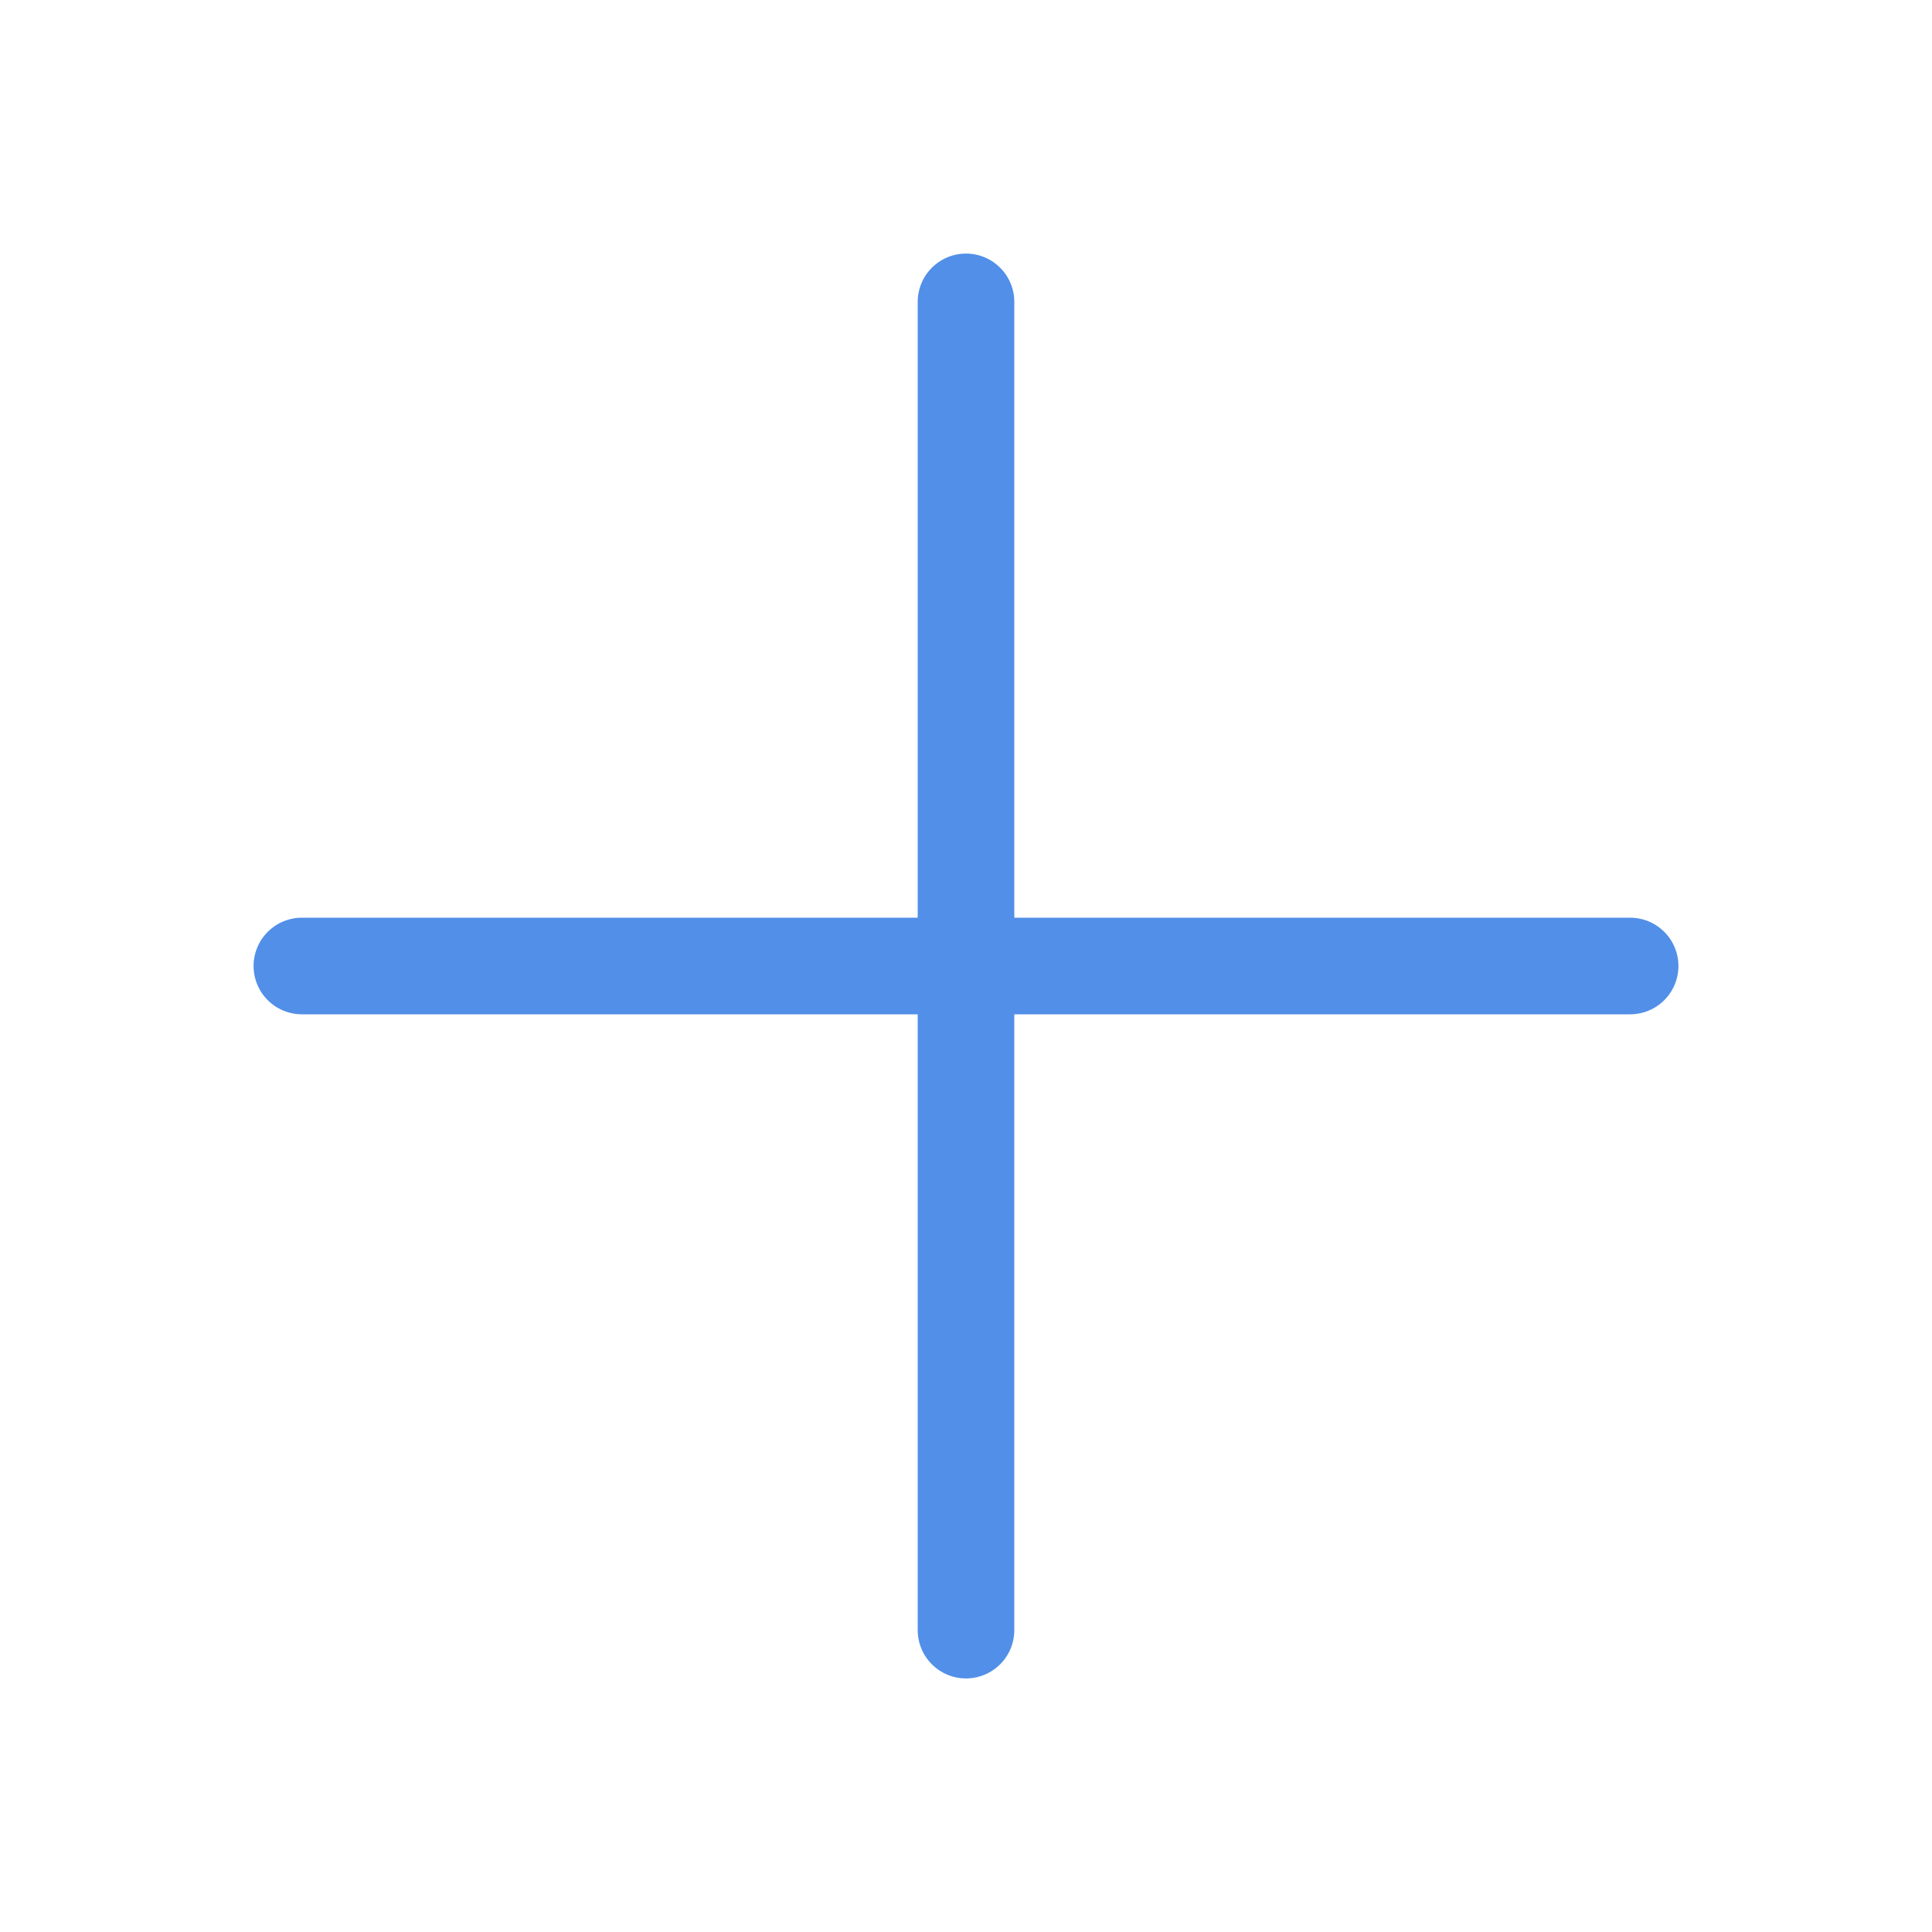 <svg width="20" height="20" viewBox="0 0 20 20" fill="none" xmlns="http://www.w3.org/2000/svg">
<g id="Phosphor Icons / Plus">
<path id="Vector" d="M3.125 10H16.875" stroke="#518FE8" stroke-linecap="round" stroke-linejoin="round"/>
<path id="Vector_2" d="M10 3.125V16.875" stroke="#518FE8" stroke-linecap="round" stroke-linejoin="round"/>
</g>
</svg>
